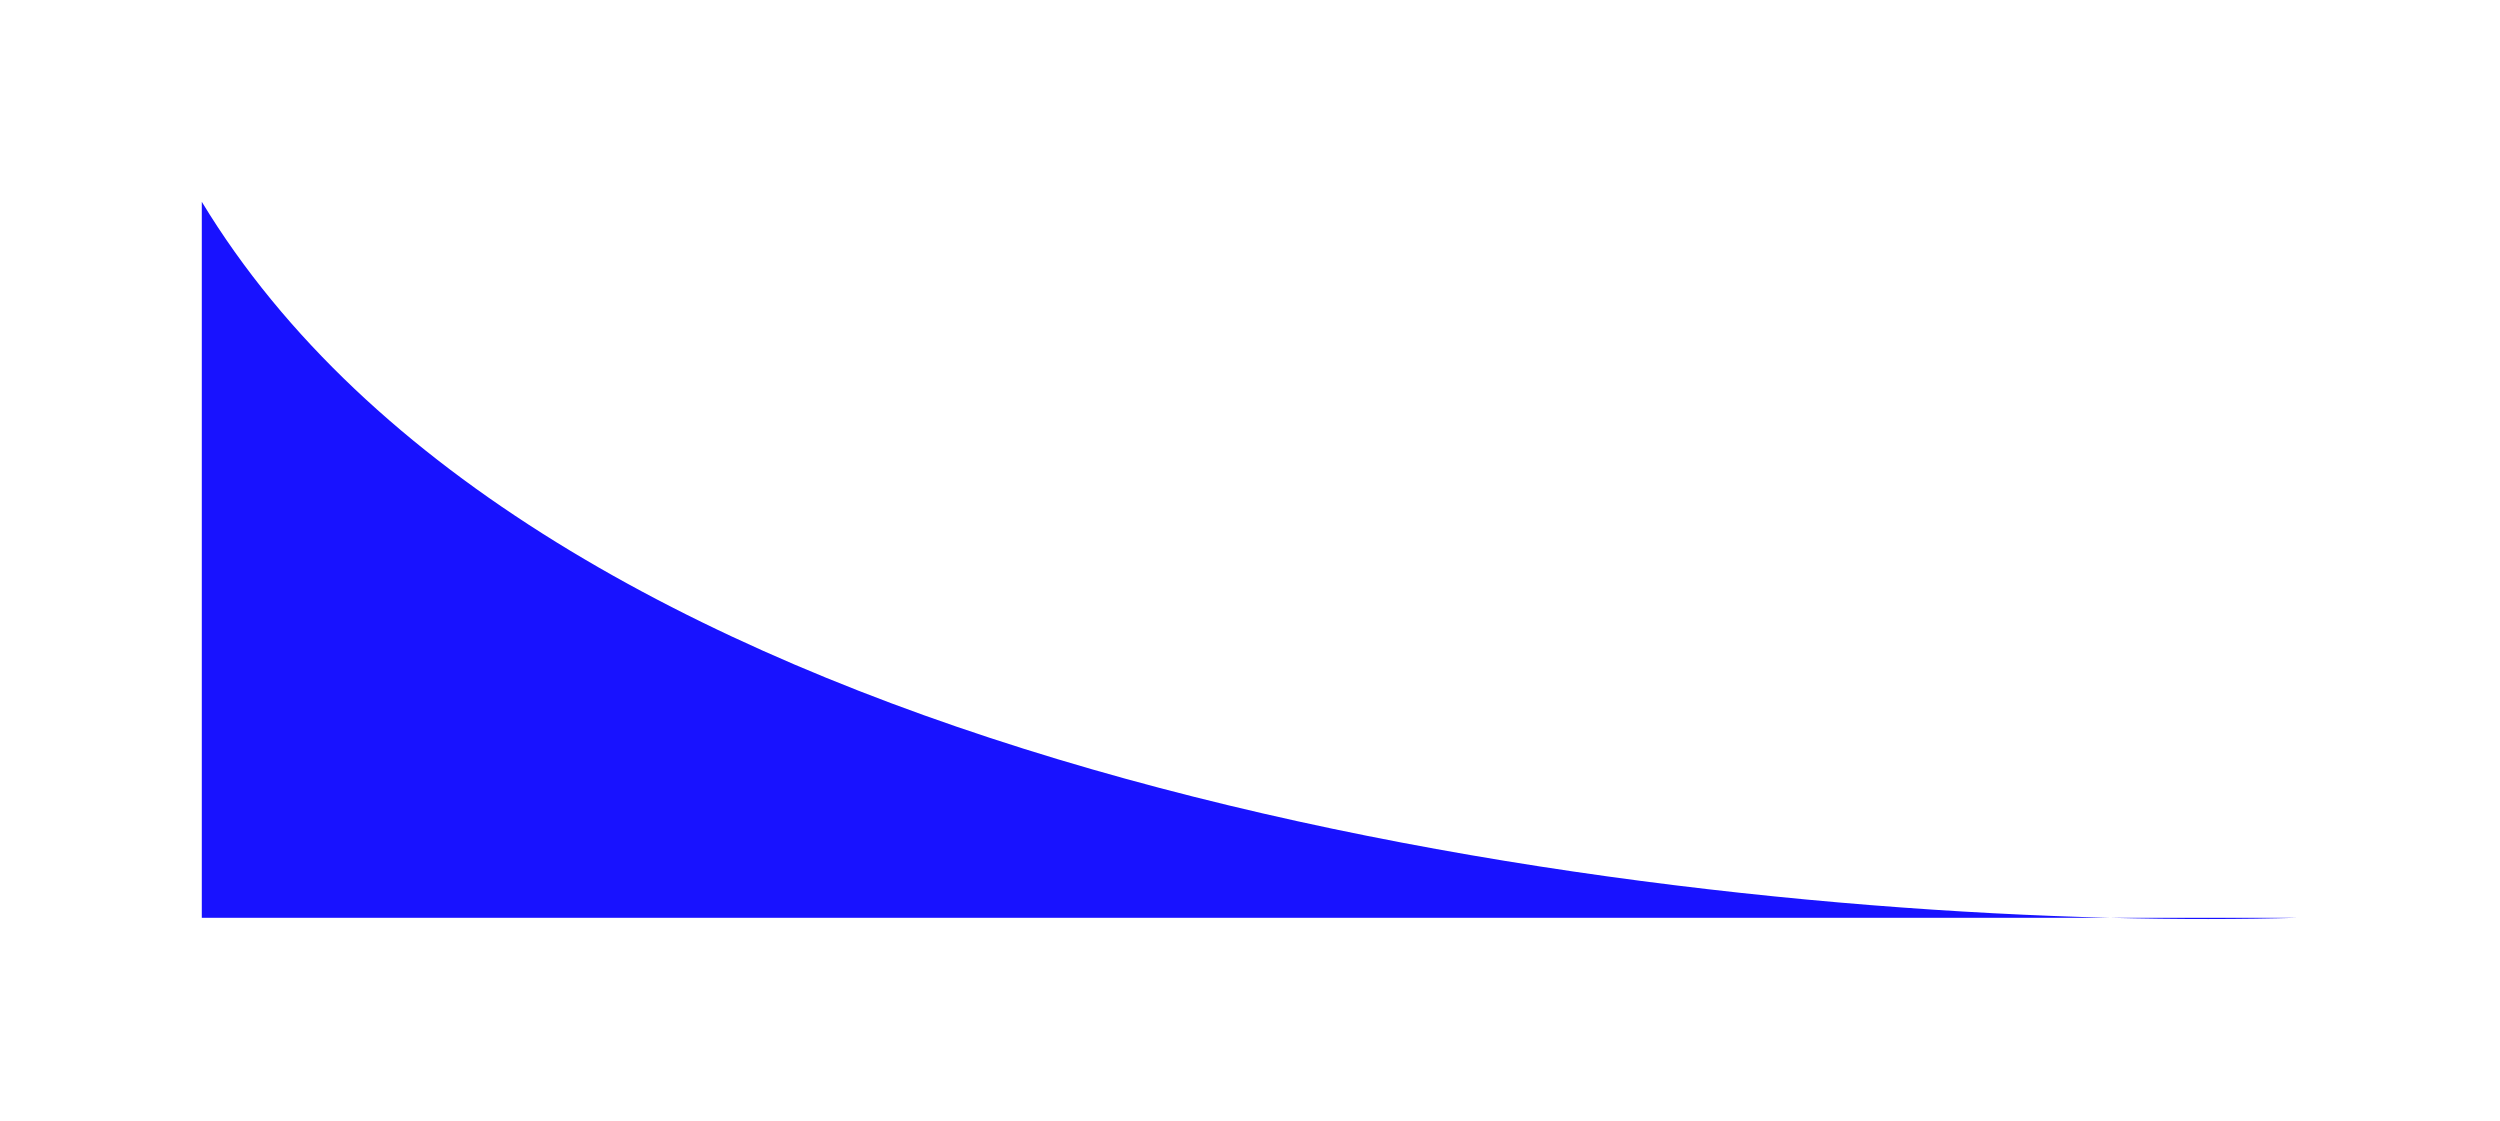 <?xml version="1.0" encoding="utf-8"?>
<svg xmlns="http://www.w3.org/2000/svg" fill="none" height="100%" overflow="visible" preserveAspectRatio="none" style="display: block;" viewBox="0 0 223 100" width="100%">
<g filter="url(#filter0_f_0_51125)" id="Vector 1">
<path d="M18 81.865V18C47.551 66.749 135.23 80.521 188.116 81.865H205.021C199.955 82.01 194.271 82.022 188.116 81.865H18Z" fill="#1812FF"/>
</g>
<defs>
<filter color-interpolation-filters="sRGB" filterUnits="userSpaceOnUse" height="99.721" id="filter0_f_0_51125" width="222.763" x="0.129" y="0.129">
<feFlood flood-opacity="0" result="BackgroundImageFix"/>
<feBlend in="SourceGraphic" in2="BackgroundImageFix" mode="normal" result="shape"/>
<feGaussianBlur result="effect1_foregroundBlur_0_51125" stdDeviation="8.936"/>
</filter>
</defs>
</svg>